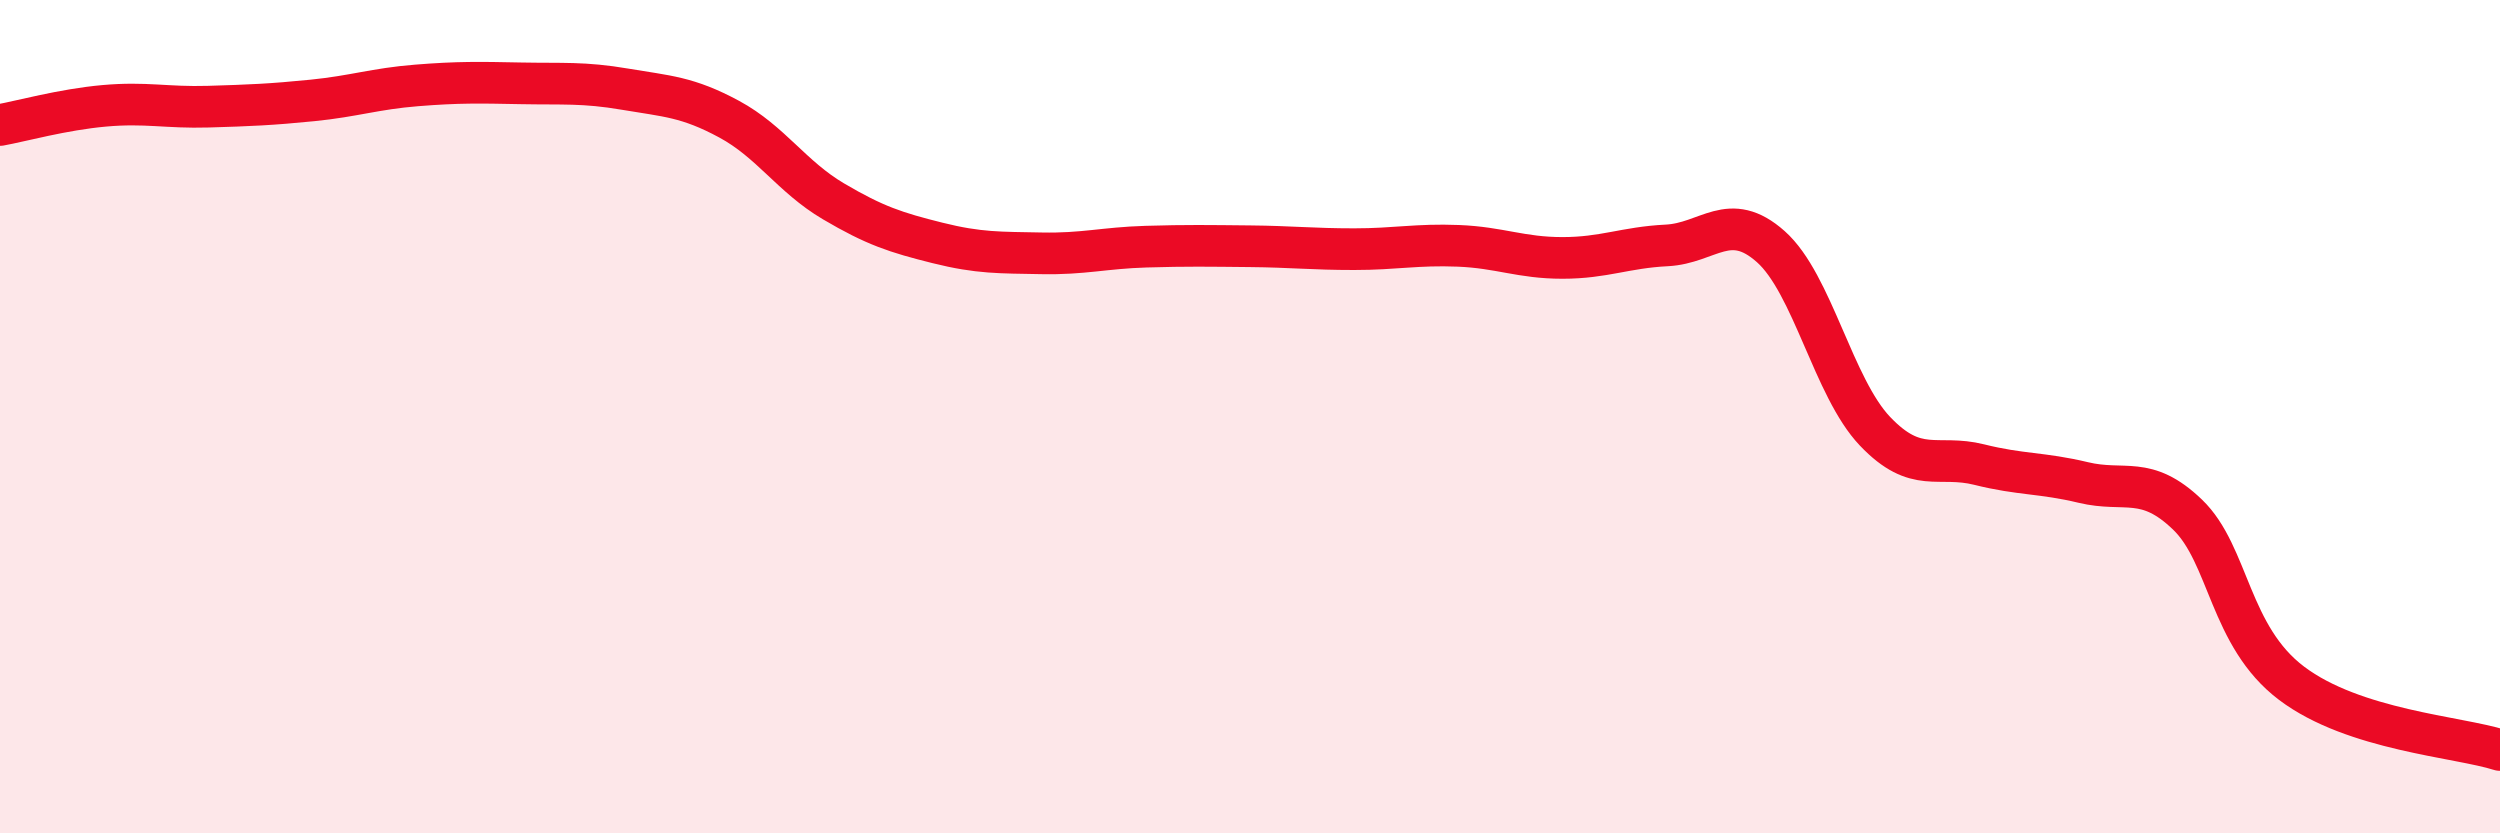 
    <svg width="60" height="20" viewBox="0 0 60 20" xmlns="http://www.w3.org/2000/svg">
      <path
        d="M 0,3 C 0.5,2.91 1.5,2.63 2.5,2.54 C 3.5,2.45 4,2.59 5,2.56 C 6,2.53 6.5,2.51 7.5,2.41 C 8.5,2.31 9,2.13 10,2.05 C 11,1.97 11.5,1.98 12.5,2 C 13.5,2.02 14,1.97 15,2.14 C 16,2.31 16.5,2.32 17.5,2.86 C 18.5,3.4 19,4.24 20,4.83 C 21,5.42 21.5,5.58 22.5,5.83 C 23.5,6.08 24,6.06 25,6.08 C 26,6.1 26.5,5.95 27.5,5.92 C 28.5,5.89 29,5.9 30,5.91 C 31,5.92 31.5,5.98 32.5,5.98 C 33.5,5.98 34,5.86 35,5.9 C 36,5.94 36.5,6.19 37.5,6.19 C 38.5,6.19 39,5.94 40,5.89 C 41,5.84 41.5,5.03 42.5,5.92 C 43.5,6.81 44,9.3 45,10.35 C 46,11.4 46.5,10.9 47.5,11.15 C 48.5,11.4 49,11.34 50,11.58 C 51,11.82 51.5,11.39 52.5,12.35 C 53.5,13.31 53.5,15.27 55,16.4 C 56.5,17.53 59,17.68 60,18L60 20L0 20Z"
        fill="#EB0A25"
        opacity="0.1"
        stroke-linecap="round"
        stroke-linejoin="round"
      />
      <path
        d="M 0,3 C 0.5,2.91 1.5,2.63 2.5,2.54 C 3.5,2.45 4,2.59 5,2.56 C 6,2.53 6.5,2.51 7.5,2.41 C 8.5,2.31 9,2.13 10,2.05 C 11,1.97 11.5,1.98 12.5,2 C 13.5,2.02 14,1.97 15,2.14 C 16,2.31 16.5,2.32 17.5,2.86 C 18.5,3.4 19,4.24 20,4.83 C 21,5.42 21.5,5.58 22.5,5.83 C 23.5,6.08 24,6.06 25,6.08 C 26,6.1 26.5,5.95 27.5,5.92 C 28.5,5.89 29,5.9 30,5.91 C 31,5.92 31.5,5.98 32.5,5.98 C 33.5,5.98 34,5.86 35,5.9 C 36,5.94 36.5,6.19 37.5,6.19 C 38.5,6.19 39,5.94 40,5.89 C 41,5.84 41.5,5.03 42.5,5.92 C 43.5,6.81 44,9.3 45,10.35 C 46,11.4 46.5,10.9 47.5,11.15 C 48.5,11.4 49,11.34 50,11.58 C 51,11.82 51.5,11.39 52.5,12.35 C 53.5,13.31 53.5,15.27 55,16.4 C 56.5,17.53 59,17.68 60,18"
        stroke="#EB0A25"
        stroke-width="1"
        fill="none"
        stroke-linecap="round"
        stroke-linejoin="round"
      />
    </svg>
  